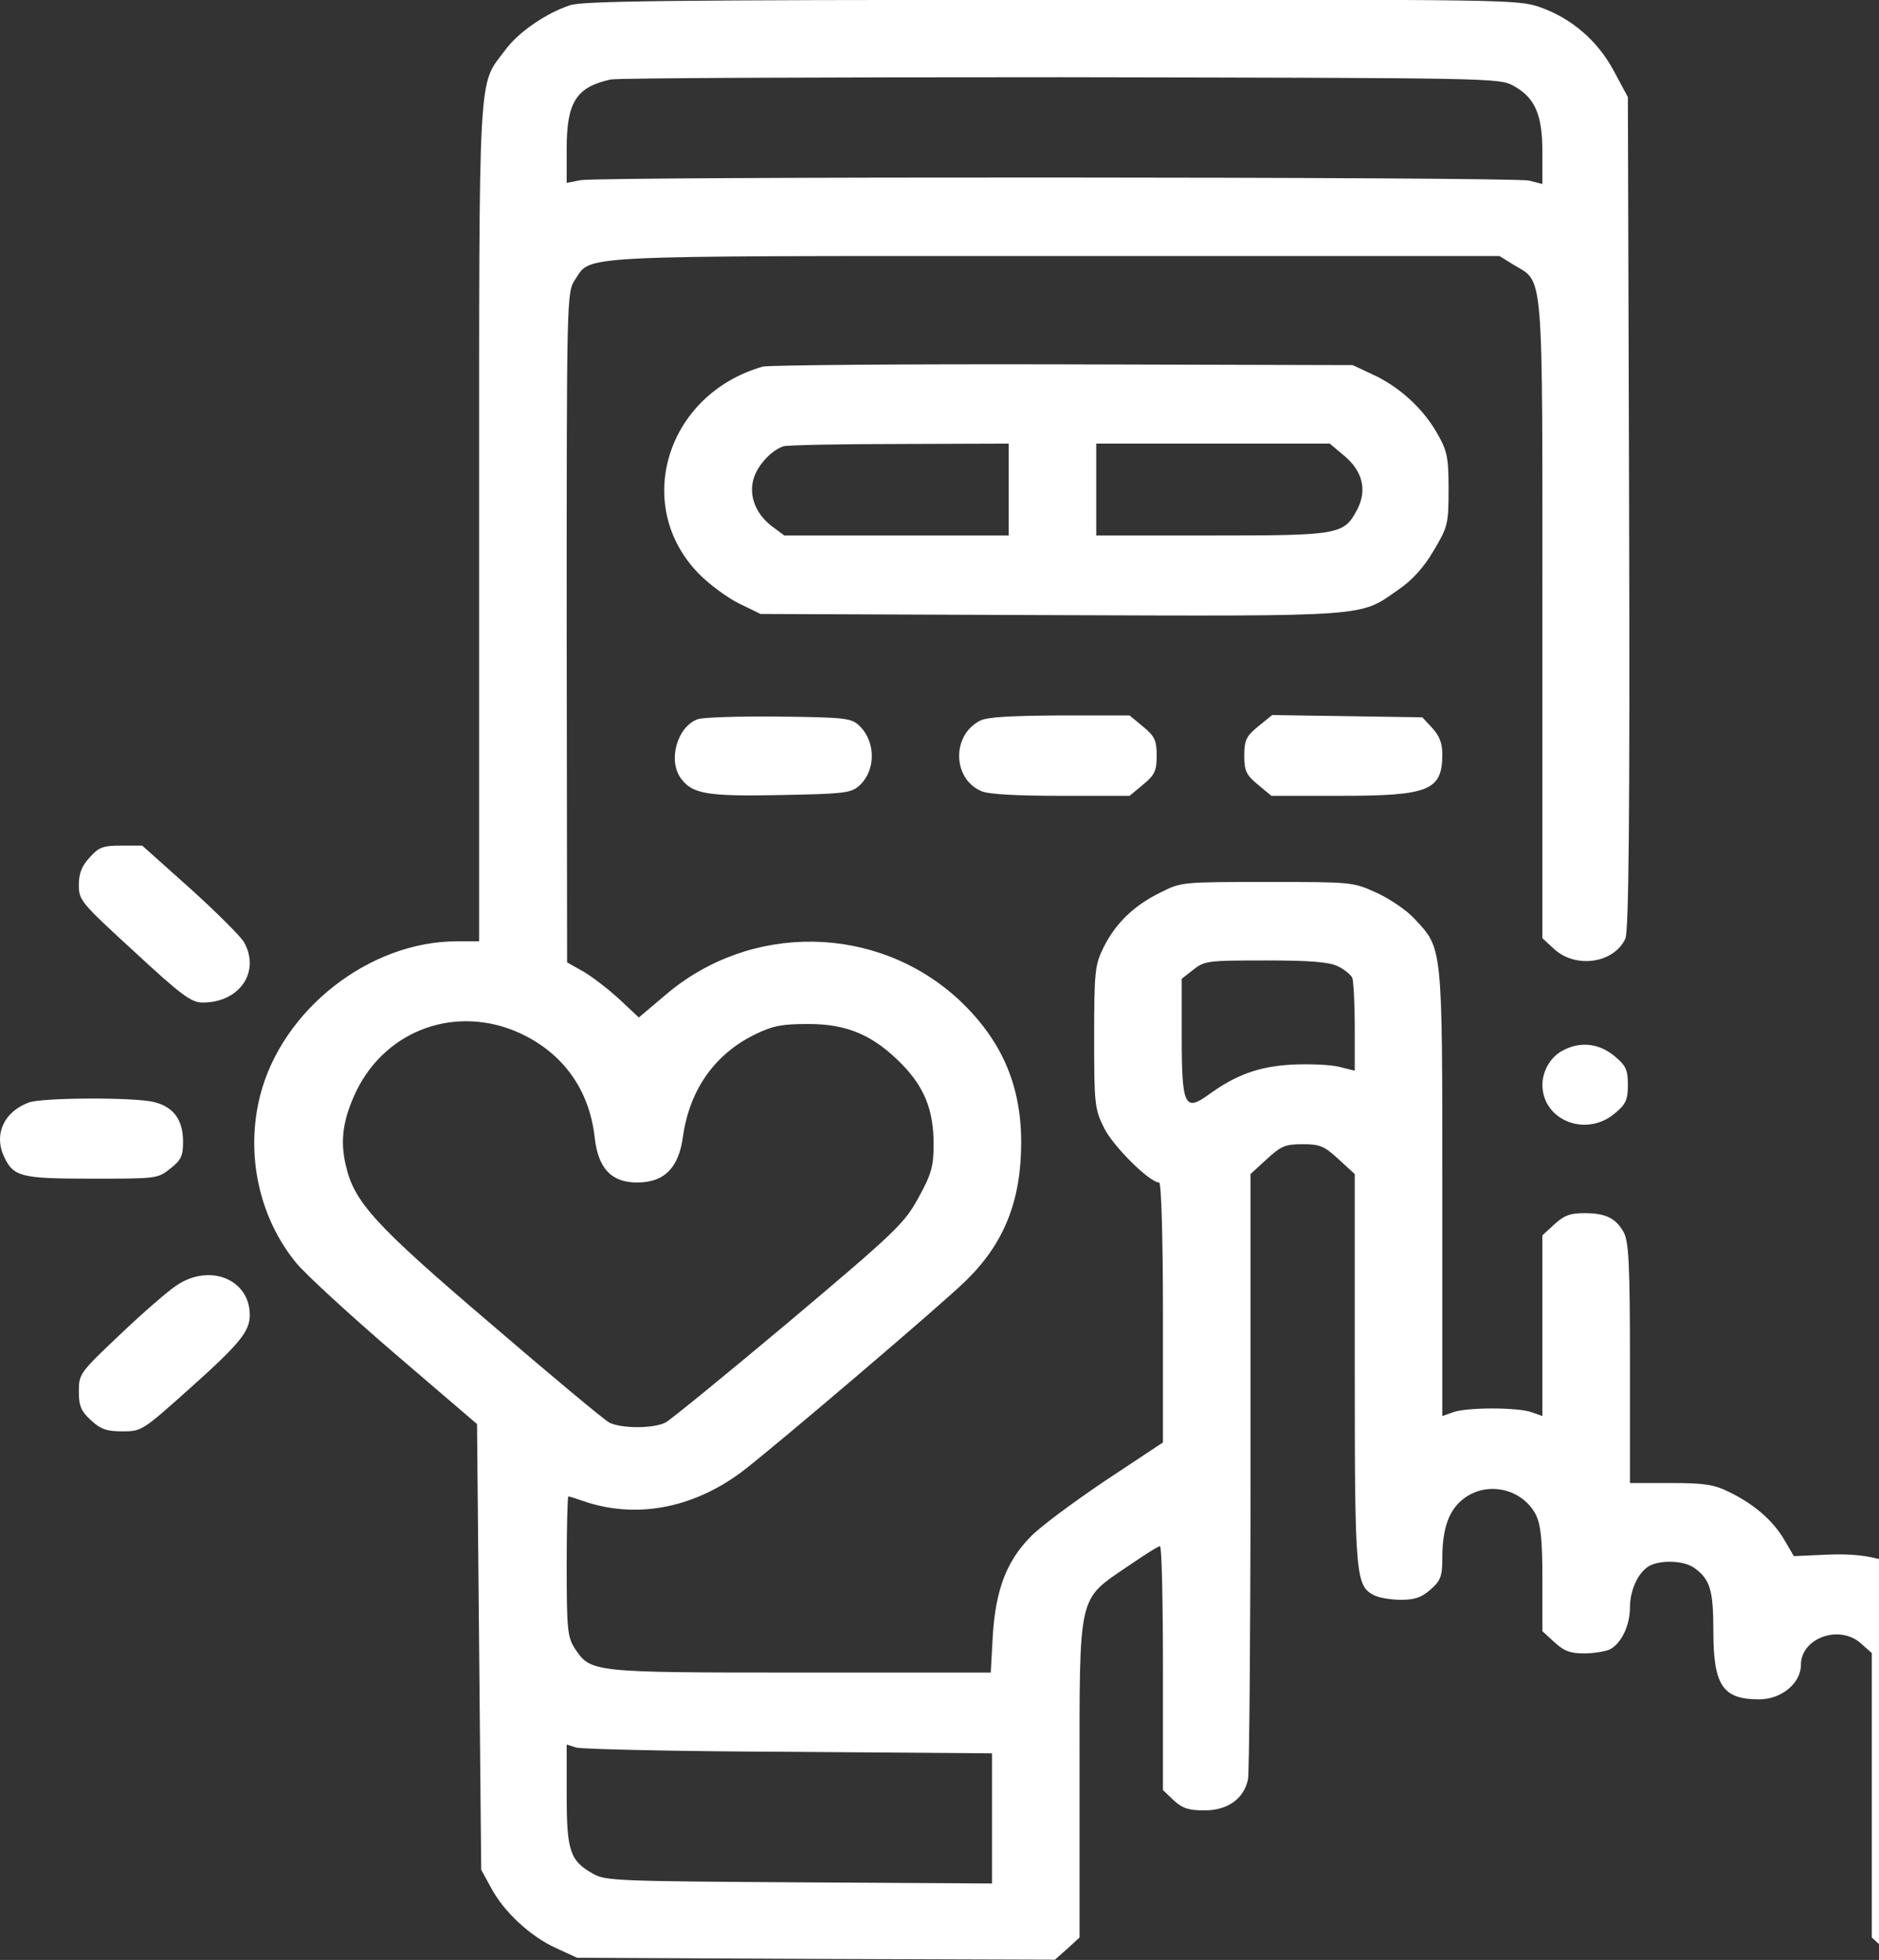 <svg width="491" height="512" viewBox="0 0 491 512" fill="none" xmlns="http://www.w3.org/2000/svg">
<rect x="0" y="0" width="491" height="512" fill="#333333" stroke="none"/>
<path d="M148.951 1.367C142.632 3.467 135.331 8.468 131.954 13.168C124.872 22.57 125.198 15.869 125.198 136.385V245.899H119.424C96.542 245.899 73.77 263.701 67.995 286.104C64.073 301.506 67.668 318.108 77.475 330.01C80.09 333.11 91.748 343.812 103.407 353.813L124.654 372.015L125.198 430.223L125.743 488.431L128.358 493.231C131.736 499.532 138.709 505.933 145.356 508.933L150.804 511.434L213.237 511.734L275.67 511.934L278.938 509.033L282.098 506.133V464.727C282.098 415.921 281.553 418.121 294.628 409.22C298.878 406.32 302.582 403.92 303.127 403.92C303.563 403.92 303.89 418.221 303.89 435.824V467.628L306.723 470.328C309.011 472.428 310.645 472.929 314.786 472.929C320.778 472.929 325.028 469.928 326.117 464.827C326.444 463.027 326.771 426.822 326.771 384.217V306.707L331.02 302.806C334.725 299.406 335.815 298.906 340.391 298.906C344.967 298.906 346.057 299.406 349.761 302.806L354.011 306.707V357.813C354.011 412.321 354.229 414.321 359.241 416.821C360.548 417.421 363.599 417.921 366.105 417.921C369.701 417.921 371.444 417.321 373.841 415.221C376.456 412.921 376.892 411.721 376.892 407.02C376.892 399.219 378.635 394.418 382.449 391.518C388.55 386.817 397.703 388.818 401.298 395.618C402.606 398.219 403.042 402.119 403.042 412.521V426.122L406.202 429.023C408.708 431.323 410.342 431.923 413.938 431.923C416.444 431.923 419.386 431.423 420.584 430.923C423.635 429.423 425.923 424.622 425.923 419.922C425.923 415.221 428.211 410.42 431.262 408.92C434.531 407.42 440.305 407.72 442.92 409.72C446.843 412.621 447.715 415.421 447.715 425.922C447.715 440.324 450.112 443.925 459.7 443.925C465.475 443.925 470.596 439.724 470.596 434.924C470.596 427.823 480.838 424.222 486.395 429.423L489.119 431.823V468.928V506.133L492.279 509.033C494.785 511.334 496.419 511.934 500.015 511.934C505.68 511.934 508.295 510.633 510.366 506.933C511.782 504.533 512 498.132 512 467.128C512 424.722 511.782 423.222 503.719 415.121C496.964 408.02 489.555 405.62 477.569 406.12L468.744 406.52L466.238 402.219C463.296 397.219 458.393 392.918 451.746 389.718C447.933 387.817 445.427 387.417 436.601 387.417H425.923V356.113C425.923 330.11 425.596 324.309 424.289 321.909C422.218 318.208 419.603 316.908 413.938 316.908C410.342 316.908 408.708 317.508 406.202 319.809L403.042 322.709V346.312V369.915L400.209 368.915C396.613 367.615 383.32 367.615 379.725 368.915L376.892 369.915V311.607C376.892 246.899 377.001 247.899 369.701 240.098C367.63 237.798 363.163 234.797 359.676 233.197C353.466 230.397 353.357 230.397 331.129 230.397C309.011 230.397 308.684 230.397 303.345 233.097C296.372 236.498 291.578 241.098 288.418 247.399C286.13 252 285.912 253.7 285.912 270.902C285.912 288.304 286.021 289.705 288.527 294.705C290.924 299.506 300.403 308.907 302.909 308.907C303.454 308.907 303.89 323.609 303.89 342.912V376.816L288.636 386.917C280.355 392.518 271.529 399.019 269.132 401.619C262.922 408.02 260.198 415.421 259.435 427.123L258.89 436.924H209.423C154.835 436.924 154.399 436.924 150.259 430.723C148.298 427.723 148.08 425.722 148.08 409.12C148.08 399.119 148.298 390.918 148.515 390.918C148.842 390.918 150.368 391.418 152.111 392.018C165.949 396.919 181.094 394.118 194.06 384.317C202.45 377.916 246.251 340.611 252.244 334.71C262.377 324.909 266.844 313.708 266.844 298.406C266.844 283.304 261.614 271.502 250.5 261.101C229.144 241.398 196.021 240.898 173.794 260.001L166.929 265.801L161.808 261.001C158.975 258.401 154.835 255.2 152.438 253.8L148.189 251.4L148.08 163.888C148.08 77.877 148.08 76.277 150.259 73.076C154.617 66.576 148.298 66.876 275.888 66.876H391.819L395.524 69.176C403.478 73.977 403.042 68.776 403.042 161.688V245.099L406.202 247.999C411.867 253.1 421.783 251.6 424.724 245.199C425.596 243.099 425.923 214.395 425.705 133.884L425.378 25.37L421.783 18.669C417.533 10.668 410.669 4.767 402.388 1.867C396.504 -0.133 394.543 -0.133 274.689 -0.033C174.339 -0.033 152.22 0.267 148.951 1.367ZM395.415 22.37C401.081 25.47 403.042 29.871 403.042 39.672V48.073L399.555 47.173C395.197 46.173 156.578 46.073 151.675 47.073L148.08 47.773V38.772C148.08 26.67 150.586 22.77 159.52 20.77C161.373 20.369 214.326 20.169 277.195 20.169C390.076 20.369 391.601 20.369 395.415 22.37ZM349.543 252.4C351.287 253.2 352.921 254.6 353.357 255.4C353.684 256.3 354.011 262.201 354.011 268.402V279.703L349.979 278.703C347.691 278.103 342.134 277.903 337.667 278.103C328.95 278.603 323.066 280.703 315.766 286.004C309.556 290.505 308.793 288.804 308.793 270.702V255.7L311.844 253.3C314.786 251 315.548 250.9 330.694 250.9C342.461 250.9 347.255 251.3 349.543 252.4ZM135.876 269.902C147.099 275.103 153.963 284.604 155.38 297.006C156.251 305.207 159.738 308.907 166.494 308.907C173.576 308.907 177.389 305.107 178.479 296.806C180.222 284.604 186.869 275.203 197.547 270.102C202.123 267.902 204.52 267.502 211.275 267.502C221.408 267.502 228.164 270.402 235.573 277.903C241.566 284.004 243.963 290.005 243.963 298.906C243.963 304.607 243.418 306.707 240.04 312.808C236.336 319.609 234.266 321.609 206.263 345.212C189.811 359.014 175.21 370.915 173.903 371.615C170.743 373.215 162.353 373.215 159.193 371.615C157.886 370.915 143.939 359.314 128.358 345.912C97.741 319.809 92.511 314.008 90.332 304.307C88.806 297.706 89.678 292.205 93.165 284.904C101.119 268.802 119.424 262.401 135.876 269.902ZM206.154 457.627L259.217 458.027V475.029V492.031L208.878 491.731C161.699 491.431 158.213 491.331 155.053 489.531C148.951 486.13 148.08 483.63 148.08 468.928V455.726L150.586 456.526C151.893 456.926 176.845 457.526 206.154 457.627Z" fill="white"/>
<path d="M199.29 95.78C174.121 102.98 165.186 132.084 182.619 149.887C185.343 152.687 190.138 156.187 193.188 157.688L198.745 160.388L274.362 160.688C358.587 160.988 355.209 161.188 365.342 154.087C368.938 151.687 372.098 148.186 374.604 143.886C378.308 137.685 378.526 136.885 378.526 127.884C378.526 119.483 378.199 117.782 375.475 113.082C371.771 106.581 365.451 100.88 358.587 97.78L353.466 95.379L277.74 95.18C236.118 95.079 200.815 95.379 199.29 95.78ZM263.575 127.884V139.885H234.266H204.956L201.578 137.385C197.22 133.985 195.476 128.984 197.111 124.483C198.309 121.183 201.687 117.582 204.738 116.582C205.61 116.282 219.229 115.982 235.028 115.982L263.575 115.882V127.884ZM351.287 119.083C356.081 123.083 357.279 128.084 354.664 133.084C351.178 139.685 350.088 139.885 316.529 139.885H286.457V127.884V115.882H316.965H347.473L351.287 119.083Z" fill="white"/>
<path d="M182.292 187.89C176.845 189.891 174.448 198.892 178.043 203.492C180.985 207.393 184.907 208.093 203.975 207.693C219.883 207.393 222.171 207.193 224.241 205.493C228.927 201.592 229.036 193.691 224.35 189.391C222.28 187.59 220.646 187.39 203.321 187.19C193.079 187.09 183.491 187.39 182.292 187.89Z" fill="white"/>
<path d="M256.057 188.291C248.648 192.091 248.866 203.493 256.493 206.693C258.345 207.494 265.646 207.894 277.195 207.894H295.173L298.66 204.993C301.711 202.493 302.256 201.393 302.256 197.392C302.256 193.392 301.711 192.292 298.66 189.791L295.173 186.891H276.868C263.902 186.991 257.91 187.291 256.057 188.291Z" fill="white"/>
<path d="M328.732 189.791C325.681 192.292 325.137 193.392 325.137 197.392C325.137 201.393 325.681 202.493 328.732 204.993L332.219 207.894H350.306C373.514 207.894 376.892 206.493 376.892 196.992C376.892 194.192 376.129 192.192 374.277 190.191L371.662 187.391L352.049 187.091L332.437 186.791L328.732 189.791Z" fill="white"/>
<path d="M23.431 223.996C21.361 226.197 20.599 228.197 20.599 231.197C20.599 235.198 21.143 235.798 35.09 248.6C47.511 260.101 50.017 261.901 52.959 261.901C62.656 261.901 68.104 253.8 63.746 246.099C62.874 244.599 56.555 238.298 49.69 232.097L37.16 220.896H31.712C26.918 220.896 25.829 221.296 23.431 223.996Z" fill="white"/>
<path d="M408.599 274.302C405.33 275.903 403.151 279.503 403.042 283.204C402.933 292.505 414.156 297.205 421.783 291.005C424.833 288.504 425.378 287.404 425.378 283.404C425.378 279.403 424.833 278.303 421.783 275.803C417.86 272.602 413.066 272.002 408.599 274.302Z" fill="white"/>
<path d="M7.524 288.005C1.095 290.405 -1.629 296.206 0.986 302.006C3.492 307.407 5.235 307.907 23.976 307.907C40.865 307.907 41.192 307.907 44.46 305.307C47.293 303.107 47.838 302.006 47.838 298.306C47.838 292.605 45.441 289.205 40.32 287.905C35.308 286.604 11.119 286.704 7.524 288.005Z" fill="white"/>
<path d="M46.095 335.811C43.807 337.311 37.051 343.212 31.276 348.713C20.925 358.514 20.599 358.914 20.599 363.415C20.599 367.215 21.143 368.615 23.758 371.016C26.373 373.416 27.899 373.916 32.039 373.916C37.051 373.916 37.269 373.716 49.69 362.615C62.656 351.013 65.271 347.813 65.271 343.512C65.271 334.211 54.811 329.91 46.095 335.811Z" fill="white"/>
</svg>

